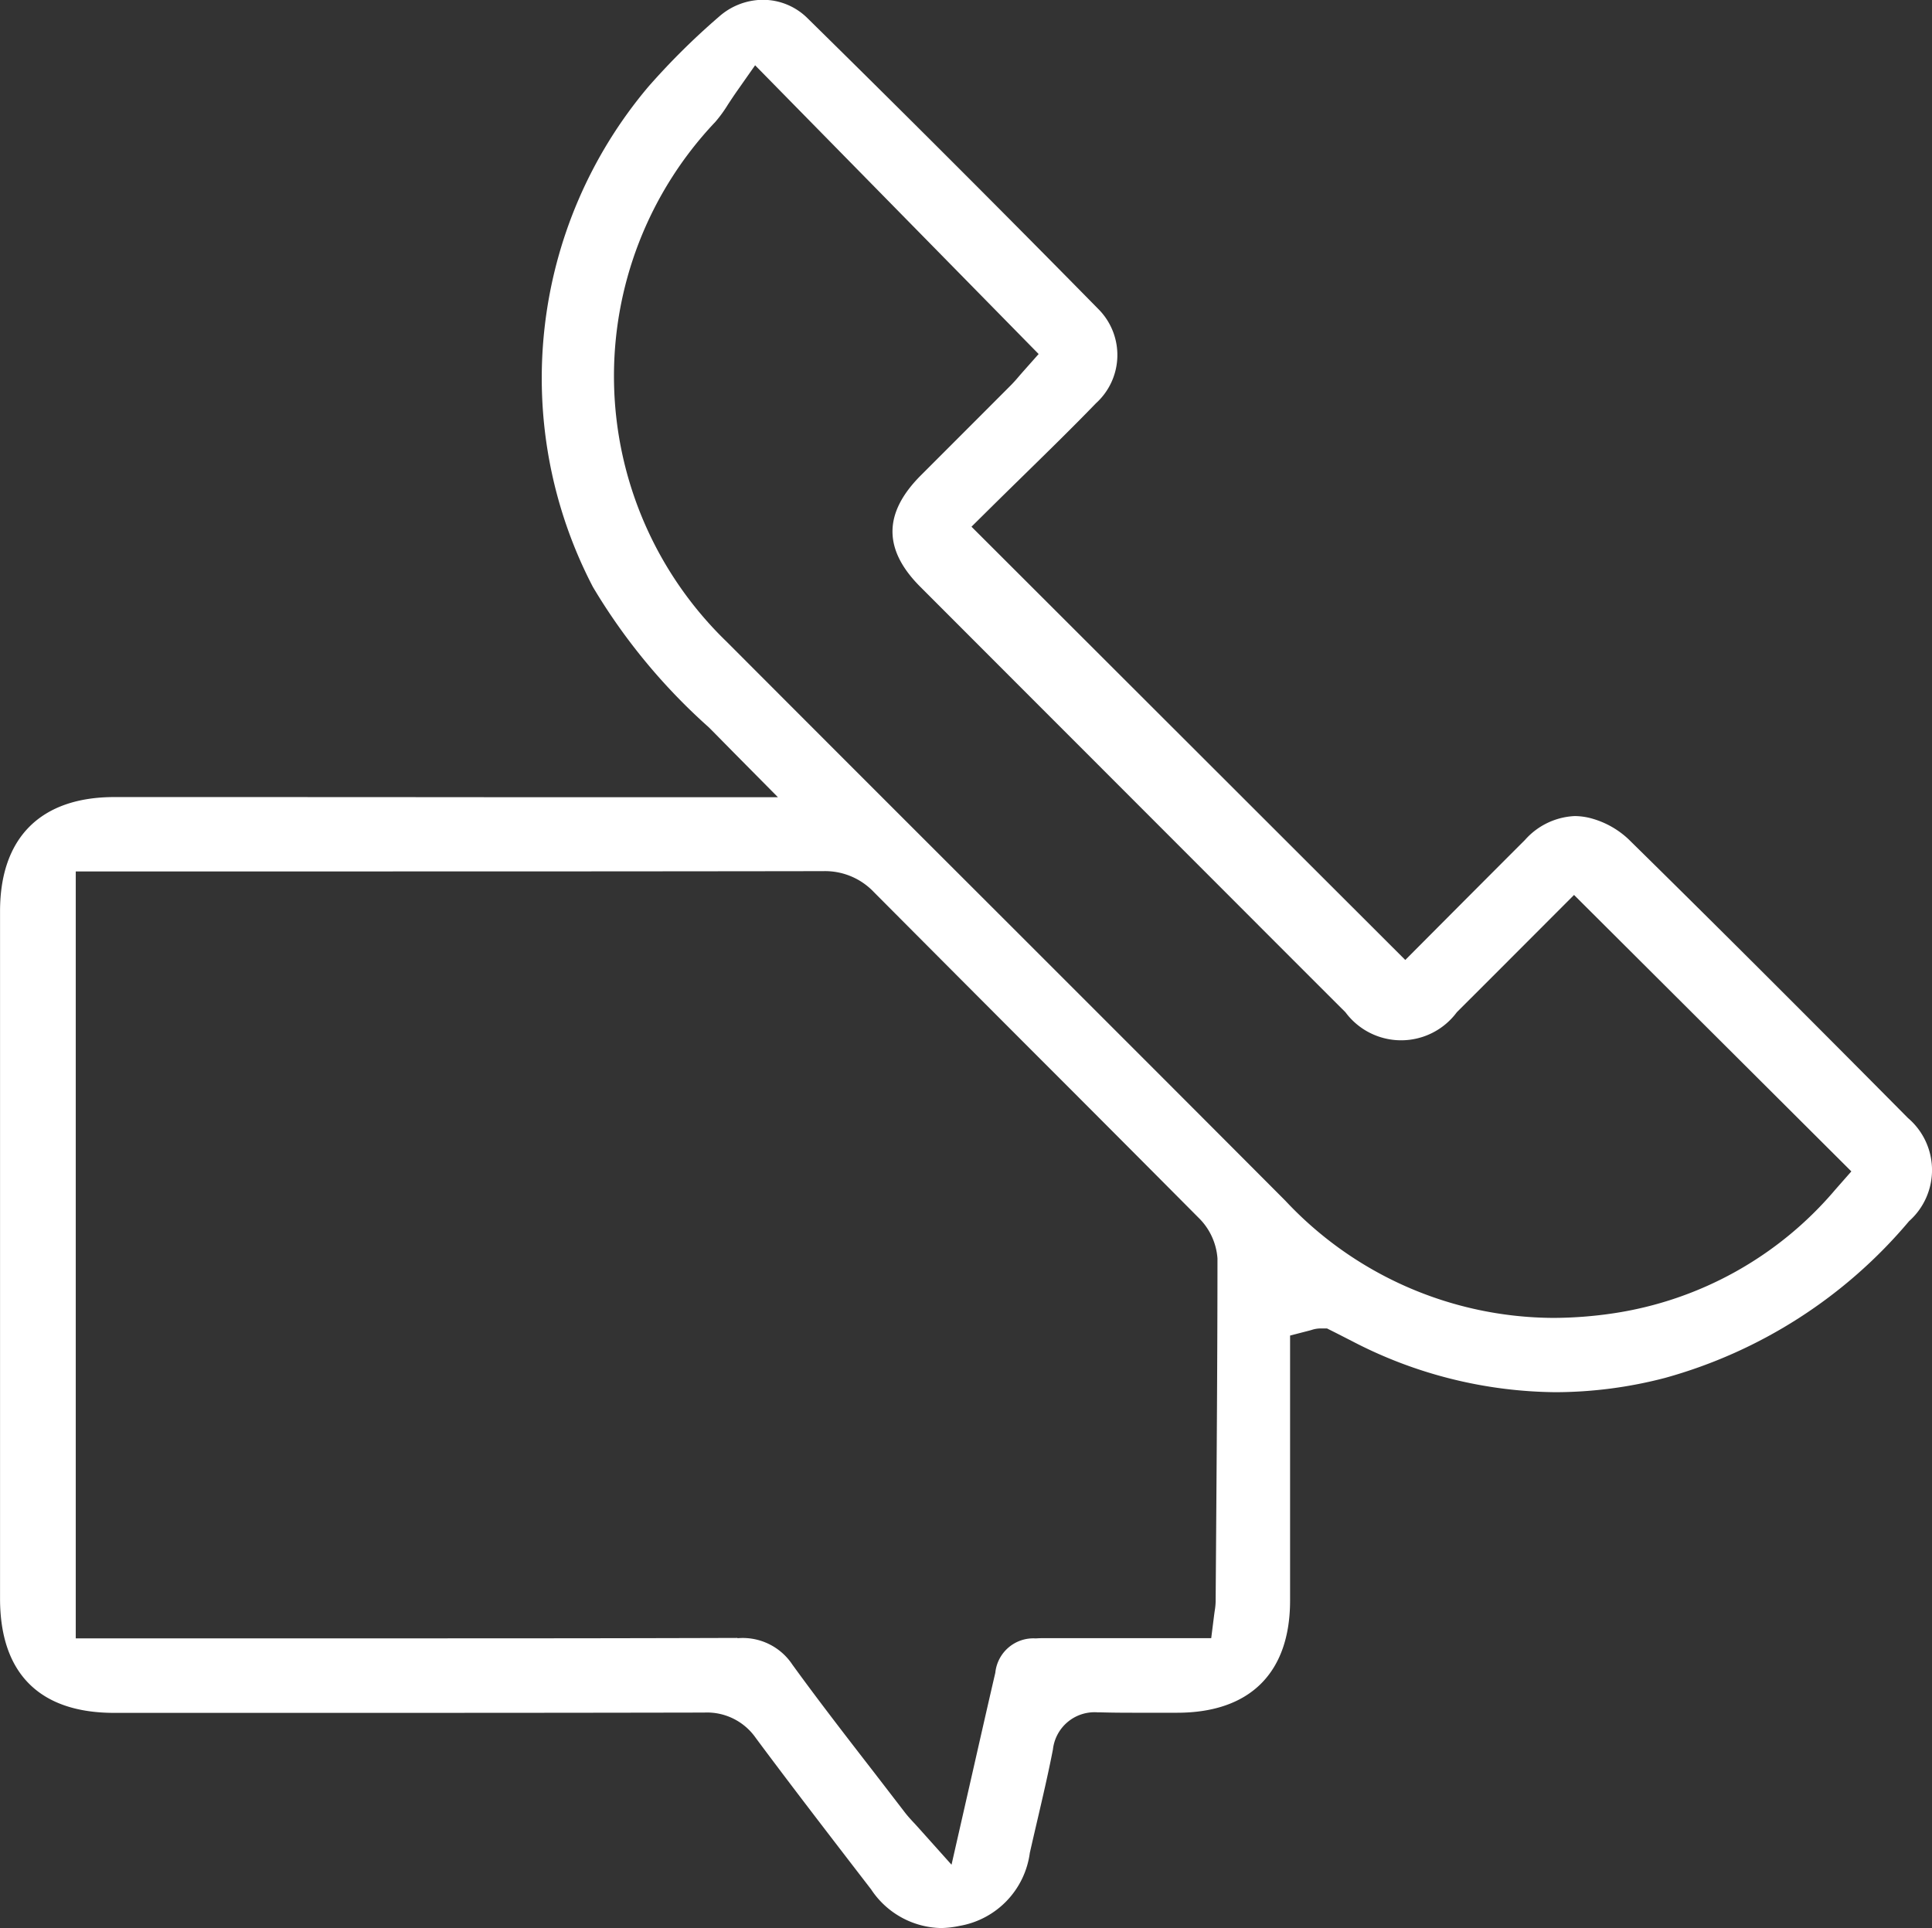 <?xml version="1.0" encoding="UTF-8"?>
<svg xmlns="http://www.w3.org/2000/svg" width="87.625" height="87.452" viewBox="0 0 87.625 87.452">
  <rect x="0" y="0" width="87.625" height="87.452" fill="#333333" stroke="none"/>
  <path id="Pfad_19550" data-name="Pfad 19550" d="M254.827,429.259a3.893,3.893,0,0,1-3.168-1.757l-.9-1.168c-1.431-1.862-2.91-3.787-4.331-5.7a2.693,2.693,0,0,0-2.332-1.149c-5.839.012-11.507.014-16.283.014H217.331c-3.386,0-5.176-1.792-5.177-5.182q0-15.588,0-31.177c0-3.339,1.842-5.179,5.185-5.18h1.979q8.14,0,16.279.007l9.009,0h2.829l-1.99-2.01-.45-.457c-.262-.267-.475-.483-.692-.7a27.078,27.078,0,0,1-5.257-6.365,20.489,20.489,0,0,1,2.51-22.693,32.333,32.333,0,0,1,3.2-3.173,3.024,3.024,0,0,1,2-.771,2.869,2.869,0,0,1,2.02.835c4.495,4.42,8.944,8.87,13.224,13.225a2.951,2.951,0,0,1-.138,4.237c-1.1,1.137-2.248,2.258-3.355,3.342q-.734.718-1.45,1.425l-.844.835,19.675,19.652,2.1-2.109c1.077-1.08,2.2-2.207,3.327-3.333a3.205,3.205,0,0,1,2.253-1.085,2.952,2.952,0,0,1,.833.126,4,4,0,0,1,1.605.918c3.755,3.691,7.784,7.711,12.681,12.652a3.1,3.1,0,0,1,.049,4.679,22.191,22.191,0,0,1-11.053,7.105,19.77,19.77,0,0,1-4.976.652,20.32,20.32,0,0,1-9.251-2.325l-.325-.166c-.181-.093-.363-.186-.545-.277l-.249-.124-.289,0a1.327,1.327,0,0,0-.408.068c-.02.006-.049.015-.092.026l-.885.229v4.315q0,3.864,0,7.725c-.008,3.265-1.824,5.064-5.113,5.068-.331,0-.662,0-.993,0-.35,0-.7,0-1.049,0-.567,0-1.029-.006-1.455-.018l-.117,0a1.9,1.9,0,0,0-2.029,1.684c-.208,1.071-.463,2.164-.709,3.22-.114.49-.228.98-.339,1.471a3.88,3.88,0,0,1-3.187,3.311A4.387,4.387,0,0,1,254.827,429.259Zm-9.217-13.147a2.7,2.7,0,0,1,2.481,1.2c1.2,1.655,2.469,3.293,3.695,4.876q.7.909,1.4,1.819c.131.171.264.315.405.467.06.065.125.134.195.212l1.522,1.7.966-4.245c.345-1.518.678-2.99,1.02-4.461a1.734,1.734,0,0,1,1.834-1.558c.111-.008.234-.012.387-.012.121,0,.241,0,.362,0s.269,0,.4,0h6.809l.13-1.031c.012-.091.022-.162.031-.222a2.821,2.821,0,0,0,.04-.421l.018-2.447c.031-4.294.064-8.735.065-13.1a2.868,2.868,0,0,0-.867-1.857q-3.638-3.661-7.288-7.31-3.717-3.722-7.427-7.45a3.05,3.05,0,0,0-2.294-.952c-7.076.011-14.032.013-20.5.013H215.588v34.786l16.177,0c5.577,0,9.841-.006,13.825-.019Zm-.022-70.187c-.155.22-.29.426-.417.619a6.16,6.16,0,0,1-.57.786,16.757,16.757,0,0,0,.511,23.587q5.732,5.744,11.475,11.479c4.547,4.545,9.25,9.245,13.865,13.876a16.734,16.734,0,0,0,12.128,5.312h0a18.746,18.746,0,0,0,2.731-.206,16.347,16.347,0,0,0,10.076-5.607l.732-.832L283.542,382.4l-2.116,2.119c-1.046,1.048-2.12,2.123-3.2,3.2a3.143,3.143,0,0,1-5.053,0q-2.543-2.539-5.081-5.083l-6.145-6.15q-4.03-4.031-8.058-8.065c-1.687-1.69-1.678-3.343.027-5.052l1.776-1.777q1.141-1.141,2.281-2.284c.153-.153.282-.3.407-.449.049-.057.1-.114.148-.17l.731-.824L246.4,344.768Z" transform="translate(-212.152 -341.807)" fill="#fff"></path>
</svg>
